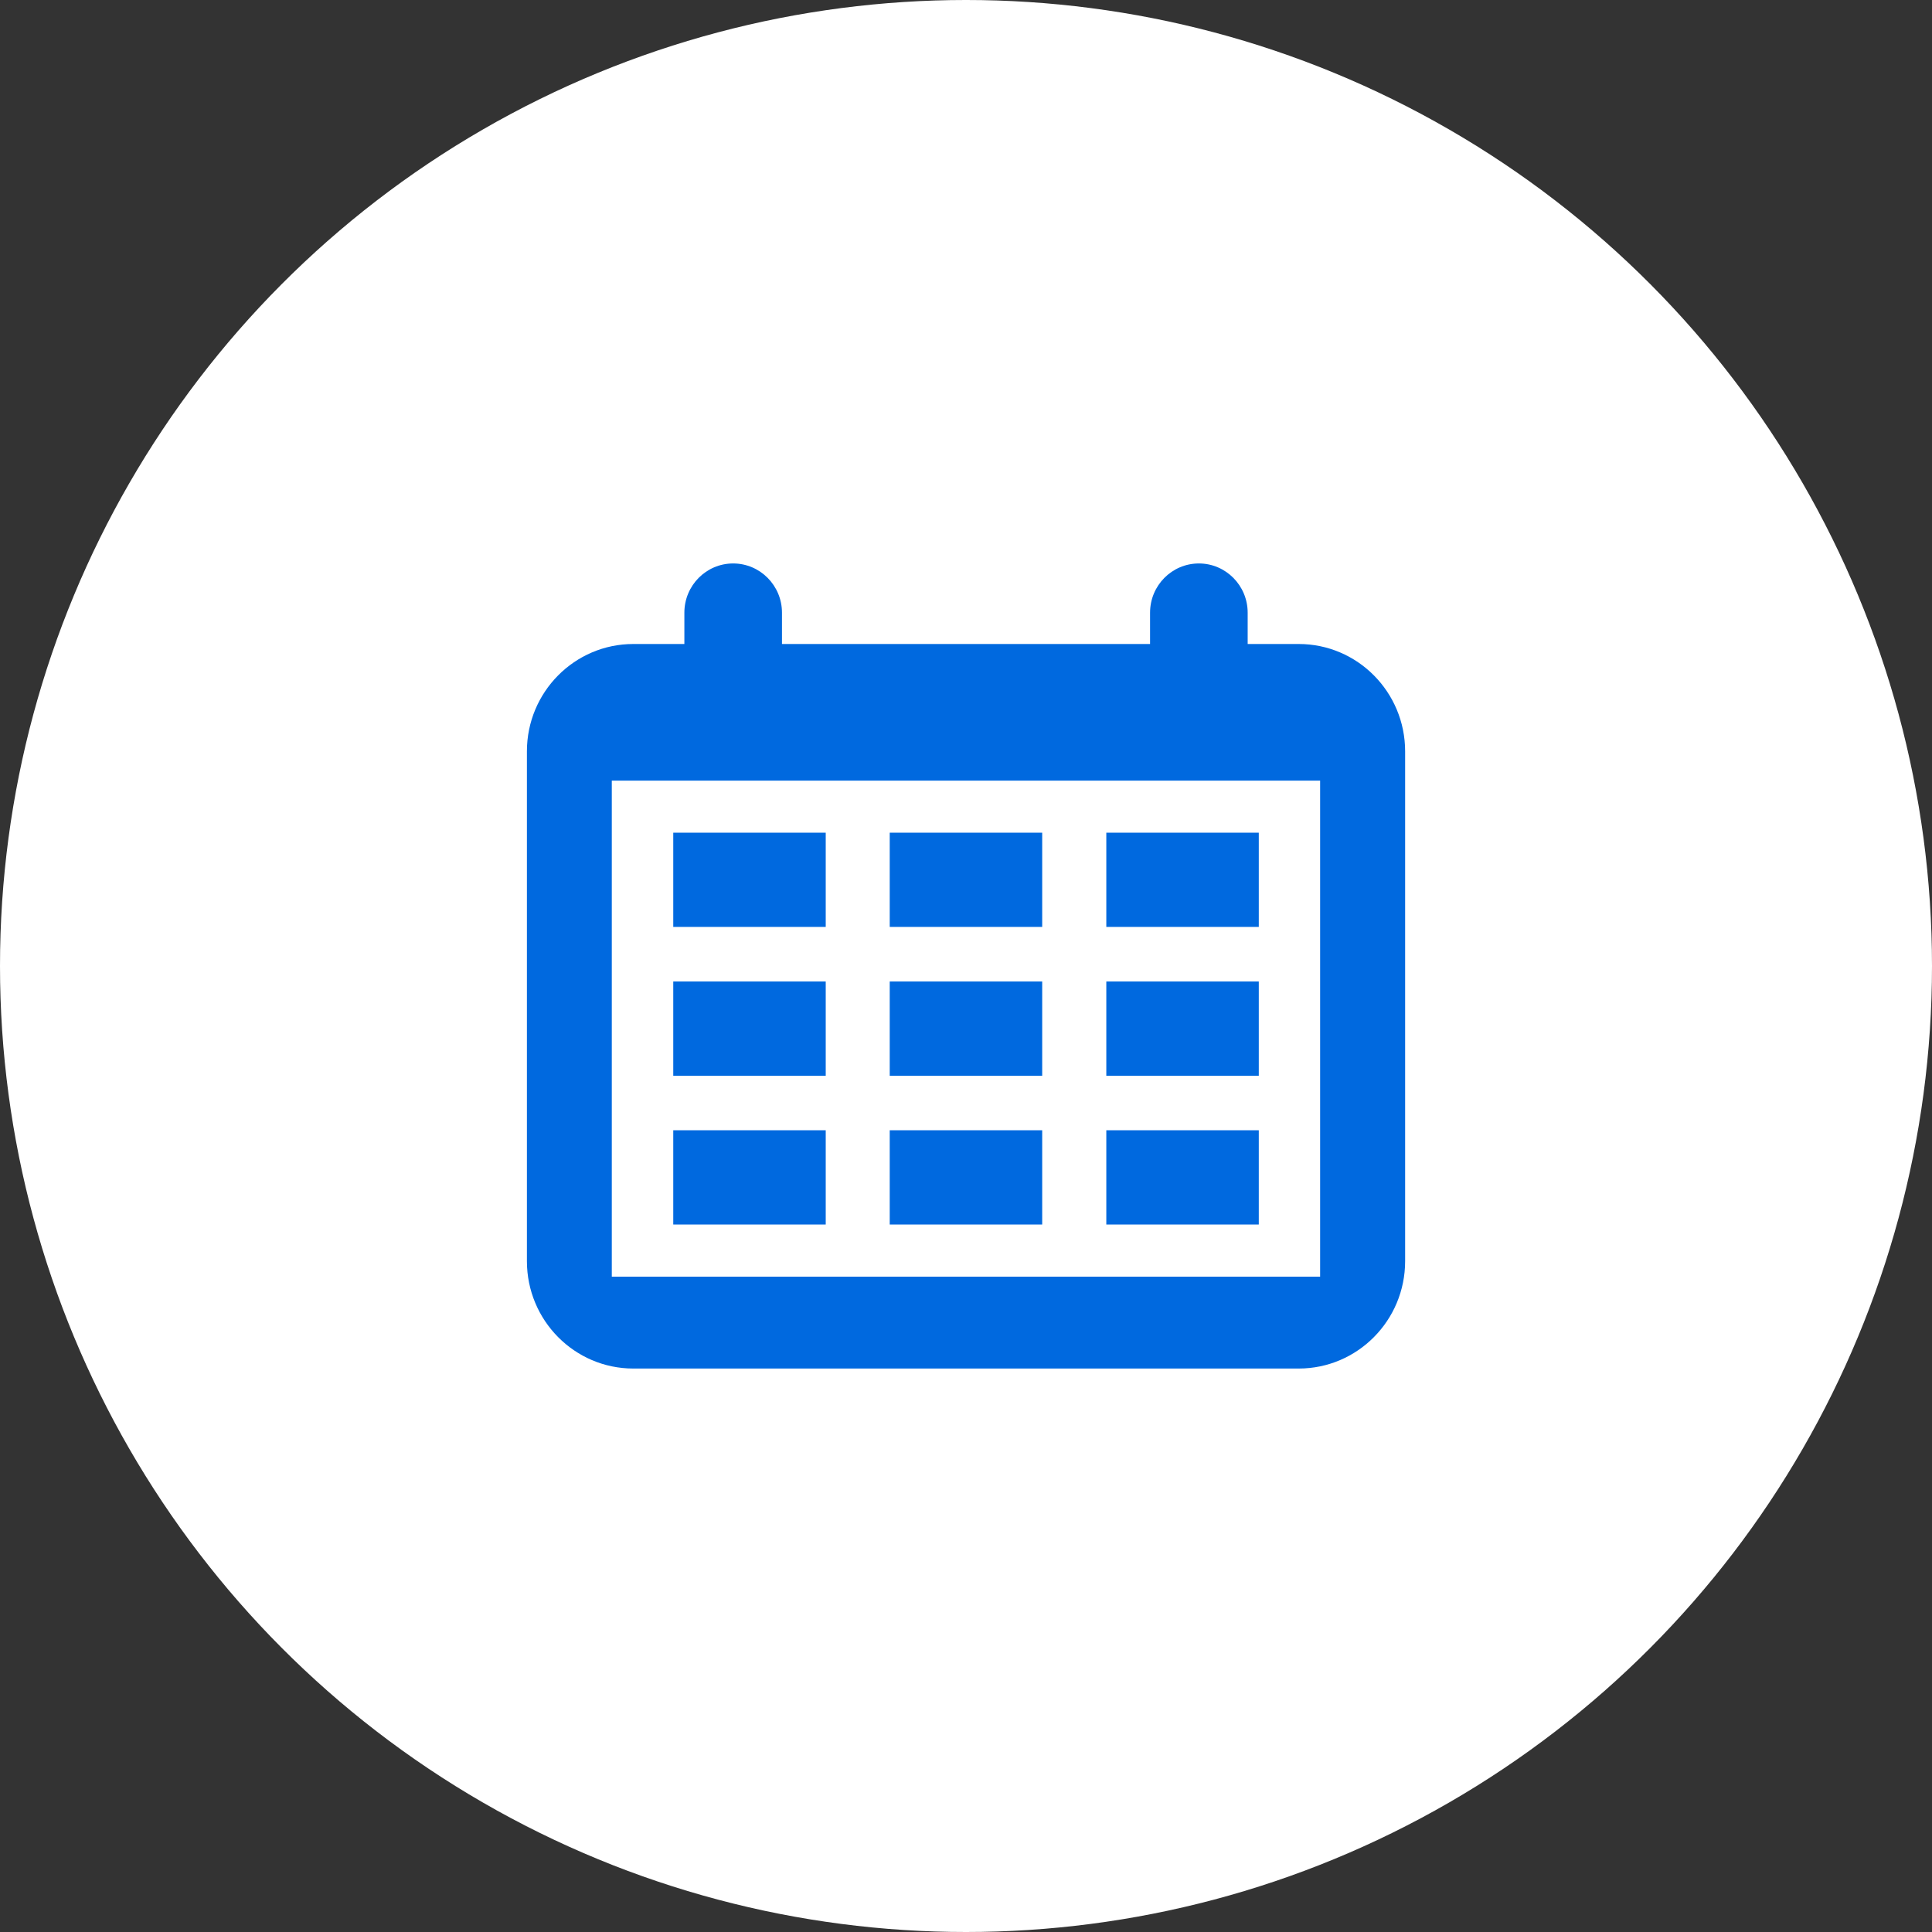 <svg width="48" height="48" viewBox="0 0 48 48" fill="none" xmlns="http://www.w3.org/2000/svg">
<rect x="0" y="0" width="48" height="48" fill="#333333" stroke="none"/>
<circle cx="24" cy="24" r="24" fill="white"/>
<path d="M16.727 20.688H20.515V23.029H16.727V20.688Z" fill="#0069DF"/>
<path d="M22.105 20.688H25.893V23.029H22.105V20.688Z" fill="#0069DF"/>
<path d="M27.486 20.688H31.274V23.029H27.486V20.688Z" fill="#0069DF"/>
<path d="M16.727 24.385H20.515V26.727H16.727V24.385Z" fill="#0069DF"/>
<path d="M22.105 24.385H25.893V26.727H22.105V24.385Z" fill="#0069DF"/>
<path d="M27.486 24.385H31.274V26.727H27.486V24.385Z" fill="#0069DF"/>
<path d="M16.727 28.081H20.515V30.423H16.727V28.081Z" fill="#0069DF"/>
<path d="M22.105 28.081H25.893V30.423H22.105V28.081Z" fill="#0069DF"/>
<path d="M27.486 28.081H31.274V30.423H27.486V28.081Z" fill="#0069DF"/>
<path d="M32.265 16H30.998V15.222C30.998 14.548 30.455 13.999 29.786 13.999C29.116 13.999 28.573 14.547 28.573 15.222V16L19.428 16V15.222C19.428 14.548 18.885 13.999 18.215 13.999C17.545 13.999 17.003 14.547 17.003 15.222V16L15.735 16C14.275 16 13.091 17.194 13.091 18.667V31.333C13.091 32.806 14.275 34.001 15.735 34.001H32.265C33.726 34.001 34.91 32.806 34.91 31.333V18.667C34.91 17.194 33.726 16 32.265 16ZM32.799 31.718H15.2V19.394H32.798L32.798 31.718H32.799Z" fill="#0069DF"/>
</svg>

